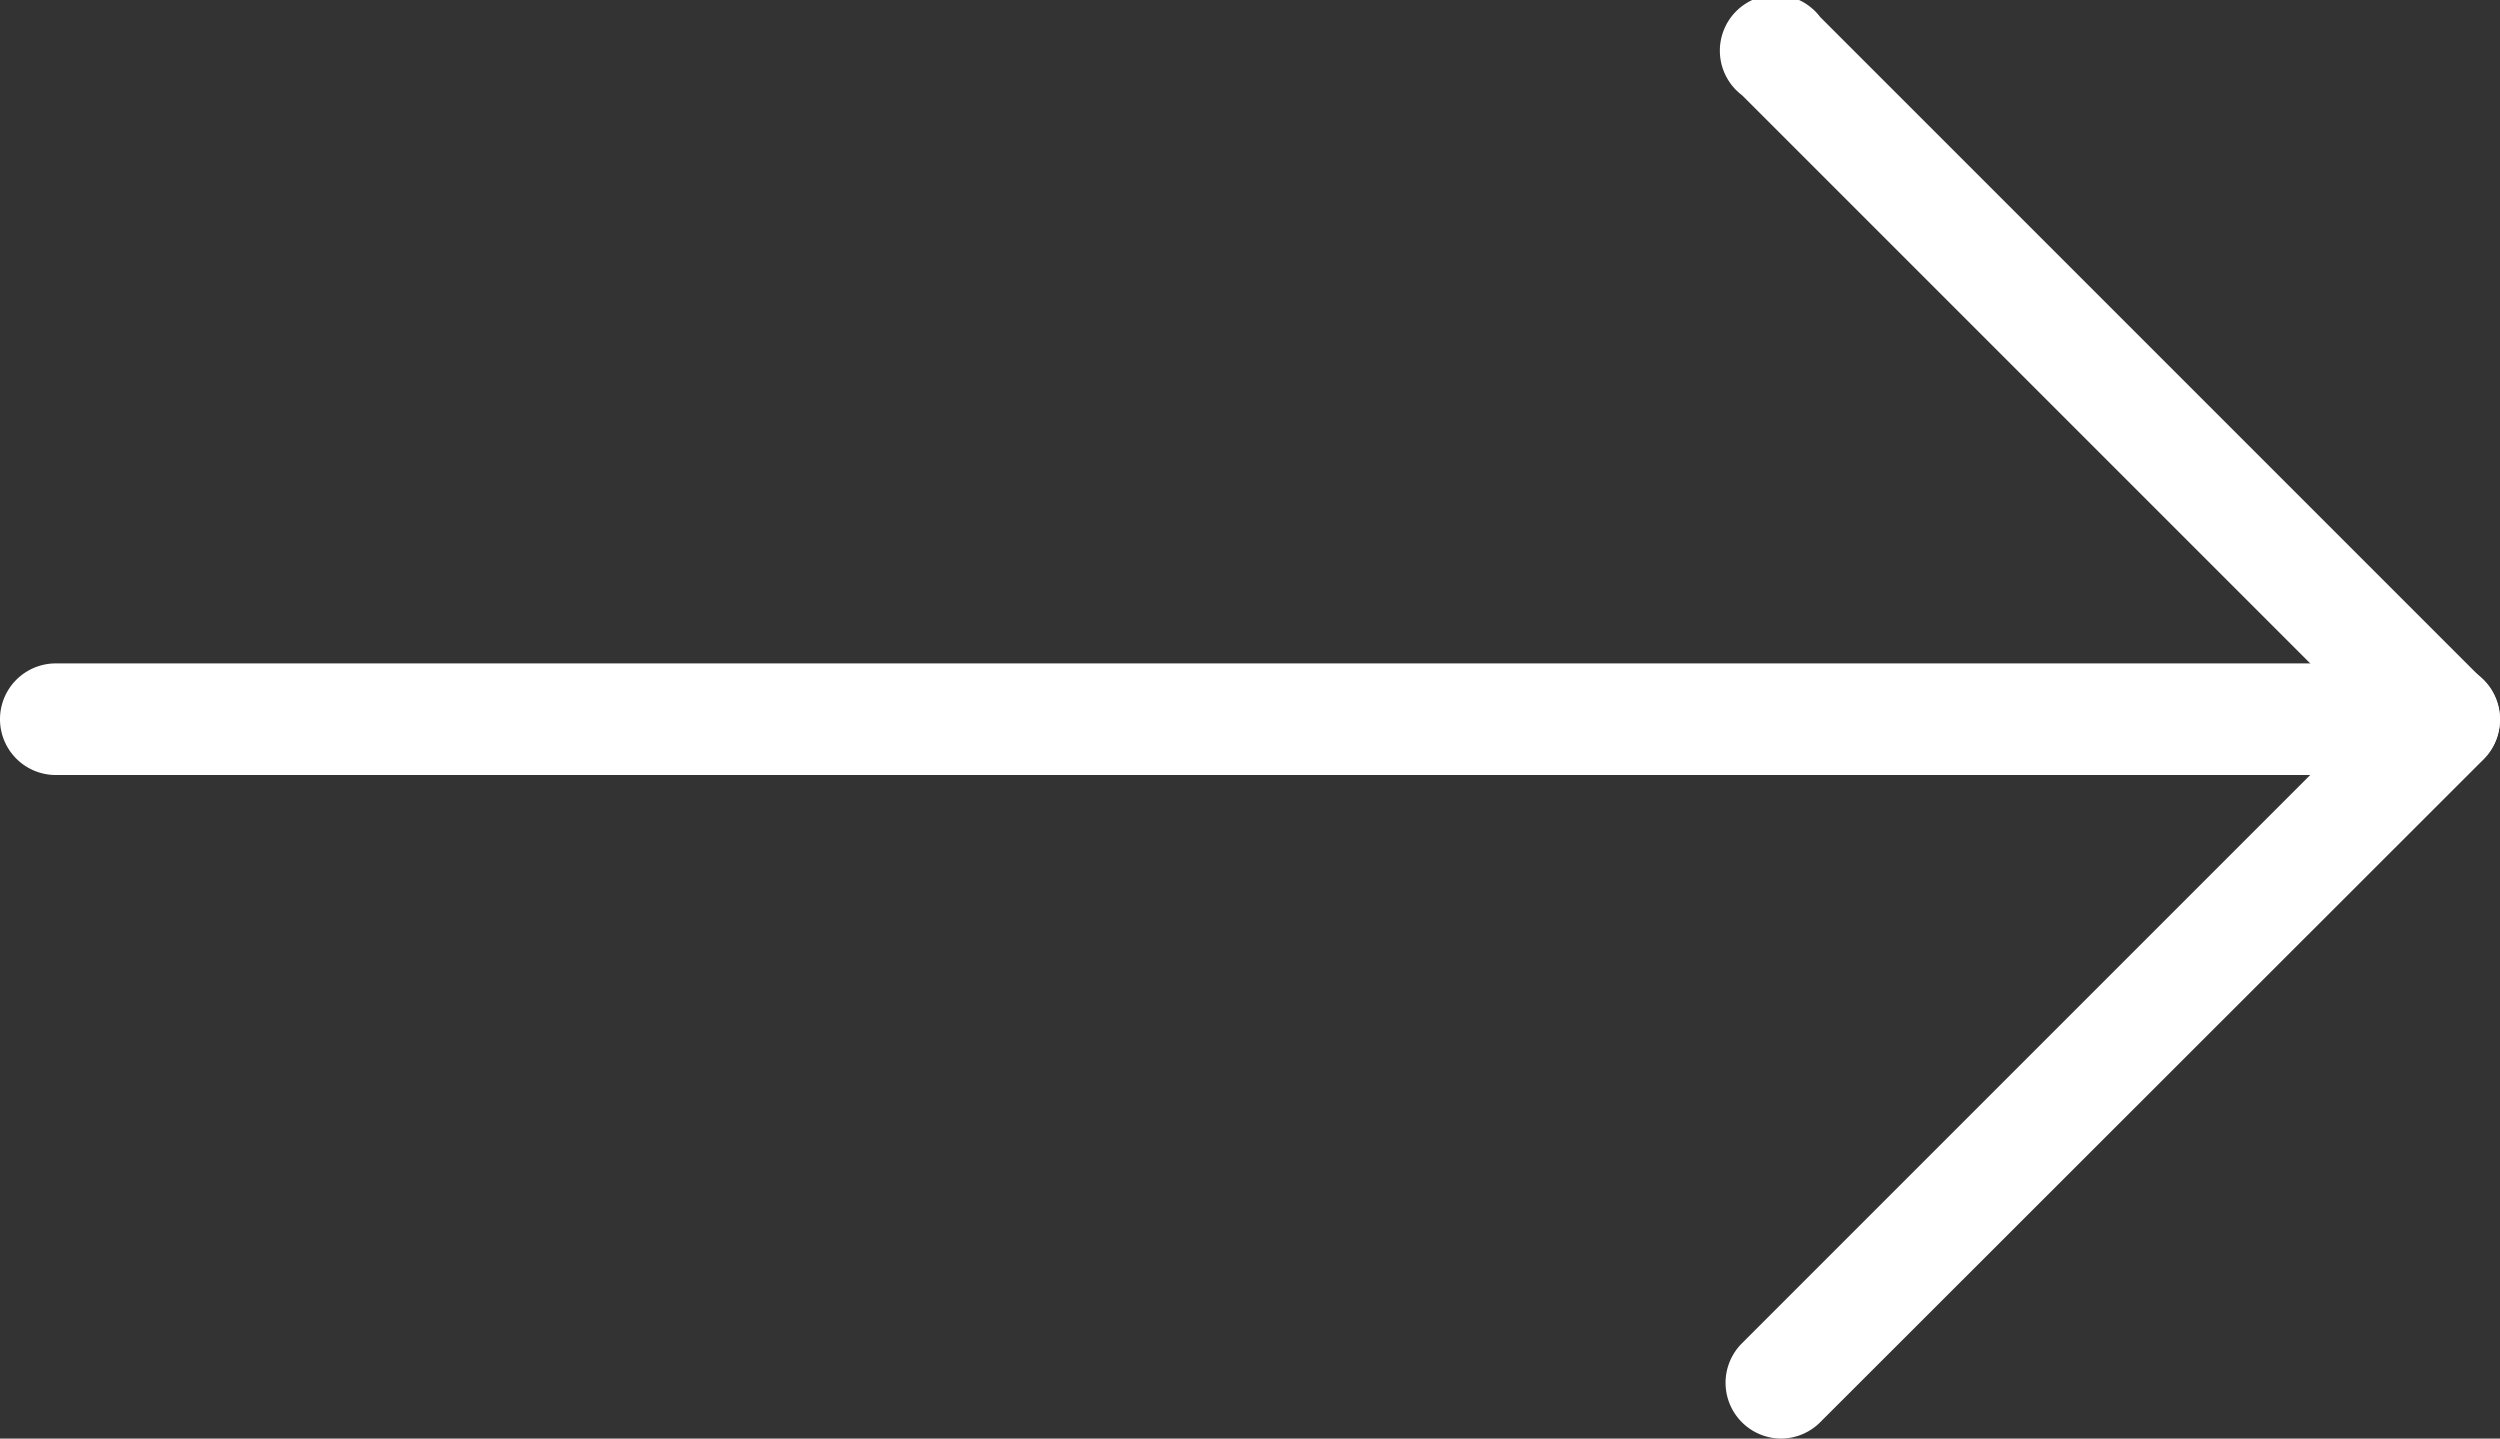 <svg data-name="streamlinehq-interface-arrows-right- interface-essential-30-ico_mRu4pQJ4vXHseLj49rn8O3co" xmlns="http://www.w3.org/2000/svg" width="14.648" height="8.429"><rect width="100%" height="100%" fill="#333333" stroke="none"/><path data-name="パス 7885" d="M14.321 4.541H.327a.327.327 0 010-.654h13.994a.327.327 0 110 .654z" fill="#fff"/><path data-name="パス 7886" d="M10.434 8.429a.327.327 0 01-.227-.559l3.656-3.656L10.207.558A.327.327 0 1110.665.1l3.887 3.887a.327.327 0 010 .462l-3.887 3.884a.326.326 0 01-.231.096z" fill="#fff"/></svg>
